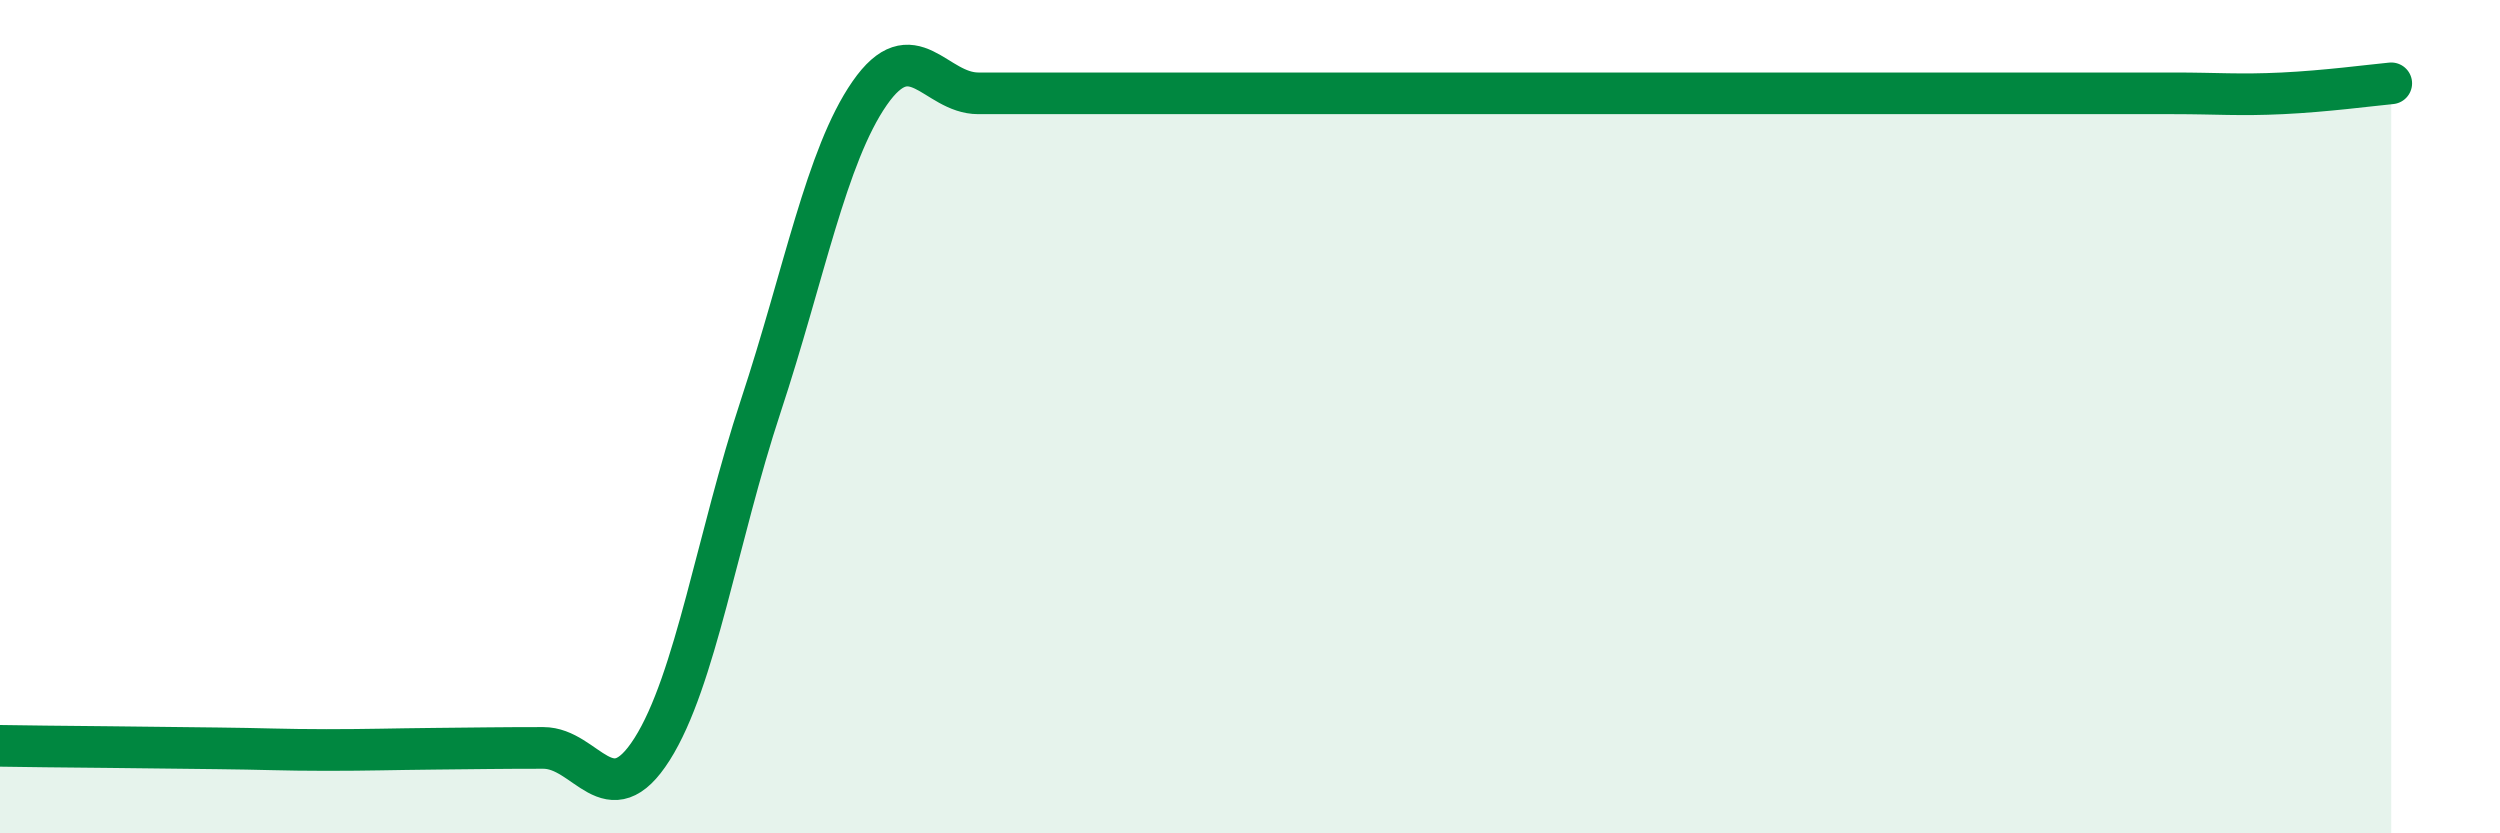
    <svg width="60" height="20" viewBox="0 0 60 20" xmlns="http://www.w3.org/2000/svg">
      <path
        d="M 0,17.9 C 0.52,17.91 1.57,17.92 2.61,17.93 C 3.65,17.94 4.18,17.95 5.22,17.96 C 6.26,17.97 6.79,18 7.83,18 C 8.87,18 9.39,17.98 10.43,17.97 C 11.47,17.96 12,17.95 13.04,17.95 C 14.08,17.95 14.61,19.62 15.65,17.98 C 16.69,16.34 17.22,12.89 18.26,9.74 C 19.3,6.59 19.83,3.74 20.87,2.24 C 21.91,0.74 22.44,2.24 23.48,2.24 C 24.52,2.24 25.05,2.24 26.09,2.24 C 27.13,2.24 27.66,2.24 28.7,2.24 C 29.74,2.24 30.26,2.24 31.3,2.24 C 32.34,2.24 32.87,2.24 33.91,2.24 C 34.95,2.24 35.48,2.24 36.52,2.24 C 37.56,2.24 38.09,2.24 39.13,2.24 C 40.17,2.24 40.7,2.24 41.74,2.24 C 42.78,2.24 43.31,2.24 44.35,2.24 C 45.39,2.24 45.92,2.24 46.96,2.24 C 48,2.24 48.53,2.24 49.57,2.24 C 50.61,2.24 51.13,2.24 52.17,2.24 C 53.21,2.24 53.74,2.29 54.78,2.24 C 55.82,2.19 56.87,2.05 57.39,2L57.39 20L0 20Z"
        fill="#008740"
        opacity="0.1"
        stroke-linecap="round"
        stroke-linejoin="round"
      />
      <path
        d="M 0,17.9 C 0.52,17.91 1.57,17.92 2.61,17.93 C 3.65,17.94 4.18,17.95 5.22,17.96 C 6.26,17.97 6.79,18 7.83,18 C 8.87,18 9.39,17.98 10.43,17.97 C 11.47,17.96 12,17.95 13.04,17.95 C 14.08,17.95 14.61,19.62 15.65,17.98 C 16.69,16.34 17.22,12.89 18.26,9.74 C 19.3,6.59 19.83,3.74 20.87,2.24 C 21.91,0.74 22.44,2.24 23.48,2.24 C 24.52,2.24 25.05,2.24 26.09,2.24 C 27.13,2.24 27.66,2.24 28.7,2.24 C 29.74,2.24 30.26,2.24 31.3,2.24 C 32.34,2.24 32.87,2.24 33.91,2.24 C 34.95,2.24 35.48,2.24 36.52,2.24 C 37.56,2.24 38.09,2.24 39.13,2.24 C 40.17,2.24 40.7,2.24 41.74,2.24 C 42.78,2.24 43.31,2.24 44.35,2.24 C 45.39,2.24 45.92,2.24 46.96,2.24 C 48,2.24 48.53,2.24 49.57,2.24 C 50.61,2.24 51.13,2.24 52.17,2.24 C 53.21,2.24 53.74,2.29 54.78,2.24 C 55.82,2.19 56.87,2.05 57.39,2"
        stroke="#008740"
        stroke-width="1"
        fill="none"
        stroke-linecap="round"
        stroke-linejoin="round"
      />
    </svg>
  